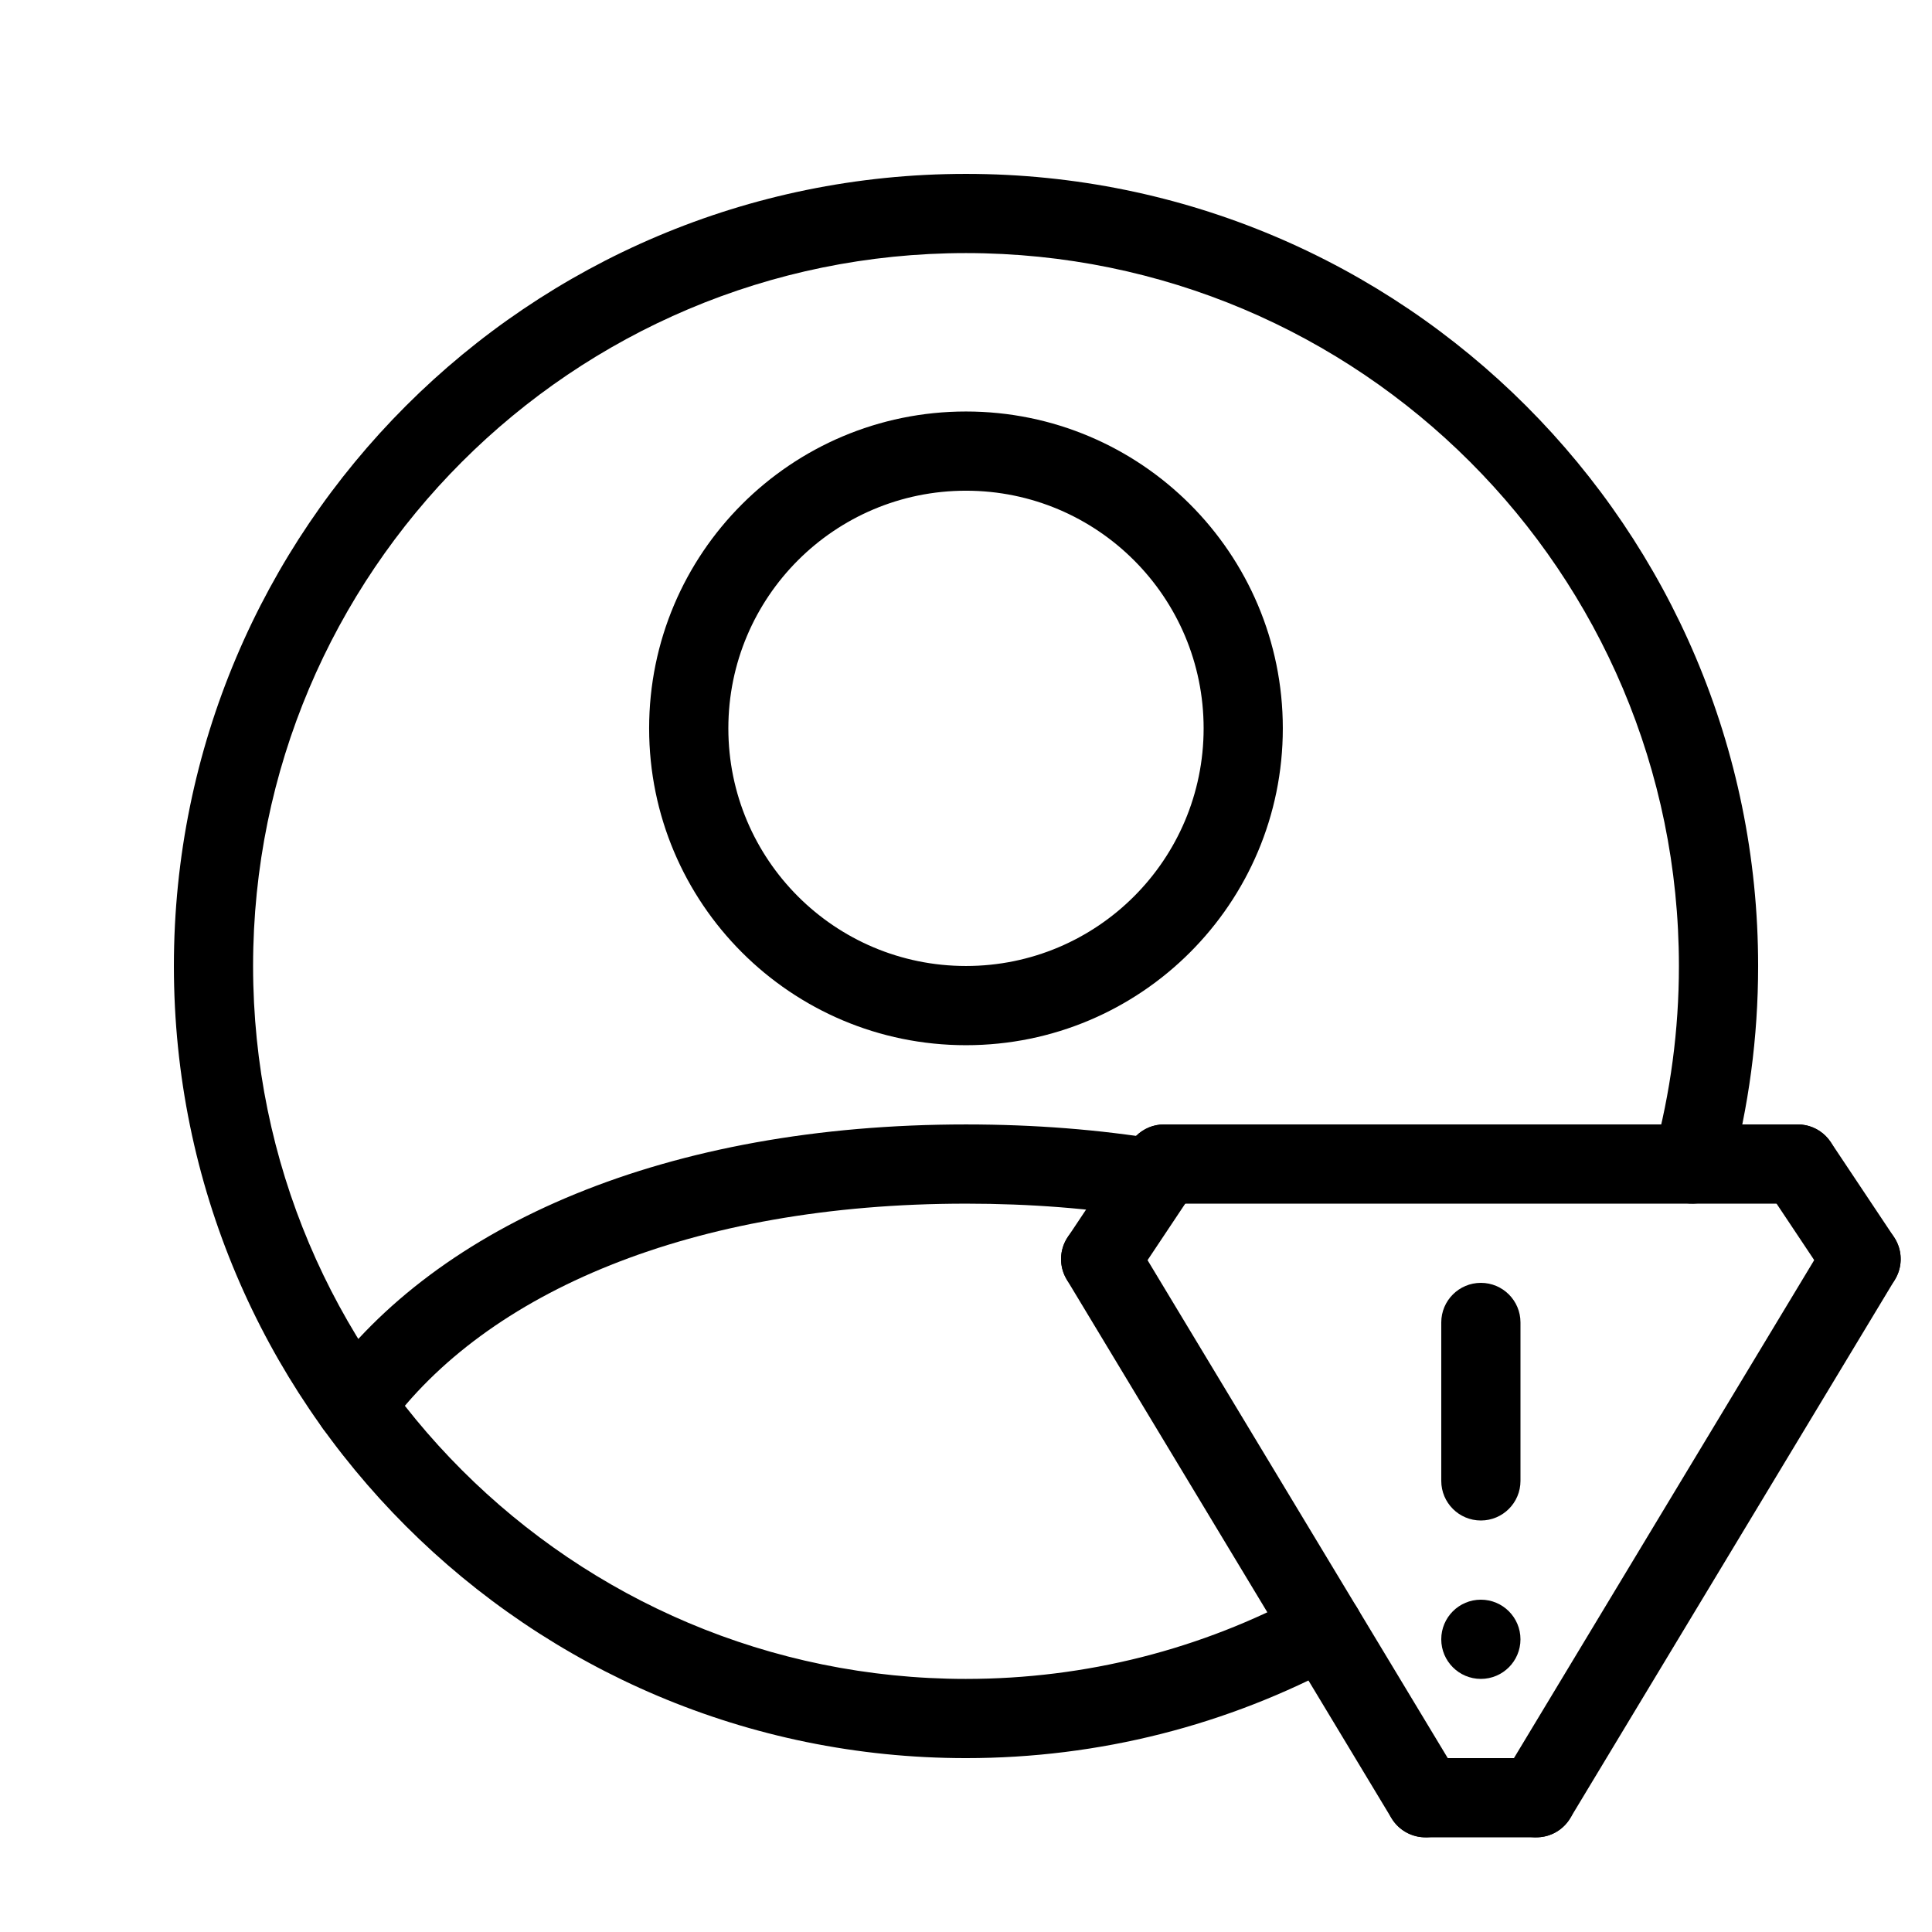 <?xml version="1.0" encoding="UTF-8"?>
<!-- Uploaded to: ICON Repo, www.iconrepo.com, Generator: ICON Repo Mixer Tools -->
<svg fill="#000000" width="800px" height="800px" version="1.1" viewBox="144 144 512 512" xmlns="http://www.w3.org/2000/svg">
 <g fill-rule="evenodd">
  <path d="m400 588.93c-104.34 0-188.93-84.586-188.93-188.93 0-104.34 84.586-188.93 188.93-188.93 104.34 0 188.93 84.586 188.93 188.93 0 16.98-2.238 33.656-6.609 49.723-1.52 5.594 1.781 11.363 7.375 12.883 5.594 1.523 11.359-1.777 12.883-7.371 4.859-17.859 7.344-36.387 7.344-55.234 0-115.94-93.984-209.92-209.92-209.92-115.94 0-209.92 93.984-209.92 209.92 0 115.93 93.984 209.92 209.92 209.92 35.277 0 69.32-8.719 99.691-25.137 5.098-2.758 6.996-9.125 4.242-14.227-2.758-5.098-9.125-6.996-14.227-4.242-27.32 14.773-57.938 22.613-89.707 22.613z"/>
  <path d="m400 462.98c17.043 0 33.129 1.273 48.172 3.754 5.719 0.945 11.121-2.926 12.066-8.648 0.941-5.719-2.93-11.117-8.648-12.062-16.195-2.668-33.418-4.035-51.59-4.035-79.113 0-139.95 26.324-170.43 68.246-3.41 4.688-2.375 11.254 2.316 14.664 4.688 3.406 11.25 2.371 14.66-2.316 26.215-36.051 80.641-59.602 153.46-59.602z"/>
  <path d="m483.96 337.02c0-46.375-37.594-83.969-83.965-83.969-46.375 0-83.969 37.594-83.969 83.969s37.594 83.969 83.969 83.969c46.371 0 83.965-37.594 83.965-83.969zm-146.94 0c0-34.781 28.195-62.977 62.977-62.977s62.977 28.195 62.977 62.977-28.195 62.977-62.977 62.977-62.977-28.195-62.977-62.977z"/>
  <path d="m525.95 536.45c0 5.797 4.699 10.496 10.496 10.496 5.797 0 10.496-4.699 10.496-10.496v-41.984c0-5.797-4.699-10.496-10.496-10.496-5.797 0-10.496 4.699-10.496 10.496z"/>
  <path d="m546.94 578.43c0 5.797-4.699 10.496-10.496 10.496-5.797 0-10.496-4.699-10.496-10.496 0-5.797 4.699-10.496 10.496-10.496 5.797 0 10.496 4.699 10.496 10.496"/>
  <path d="m628.48 483.49c3.215 4.824 9.73 6.125 14.555 2.91s6.125-9.73 2.91-14.555l-16.793-25.191c-3.215-4.824-9.73-6.125-14.555-2.91s-6.129 9.73-2.91 14.555zm-106.72 126.43c-5.797 0-10.496 4.699-10.496 10.496 0 5.797 4.699 10.496 10.496 10.496h29.387c5.797 0 10.496-4.699 10.496-10.496 0-5.797-4.699-10.496-10.496-10.496zm-60.543-151.62c3.215-4.824 1.914-11.34-2.91-14.555s-11.34-1.914-14.555 2.91l-16.793 25.191c-3.215 4.824-1.914 11.34 2.91 14.555s11.34 1.914 14.555-2.91z"/>
  <path d="m620.41 462.98c5.797 0 10.496-4.699 10.496-10.496s-4.699-10.496-10.496-10.496h-167.93c-5.797 0-10.496 4.699-10.496 10.496s4.699 10.496 10.496 10.496zm-78.262 152.02c-2.992 4.965-1.395 11.414 3.57 14.406 4.965 2.996 11.414 1.398 14.406-3.566l86.066-142.75c2.996-4.965 1.398-11.418-3.566-14.41-4.965-2.992-11.414-1.395-14.41 3.57zm-97.477-142.75c-2.996-4.965-9.445-6.562-14.41-3.57-4.965 2.992-6.562 9.445-3.57 14.41l86.066 142.75c2.996 4.965 9.445 6.562 14.41 3.566 4.965-2.992 6.562-9.441 3.57-14.406z"/>
 </g>
</svg>